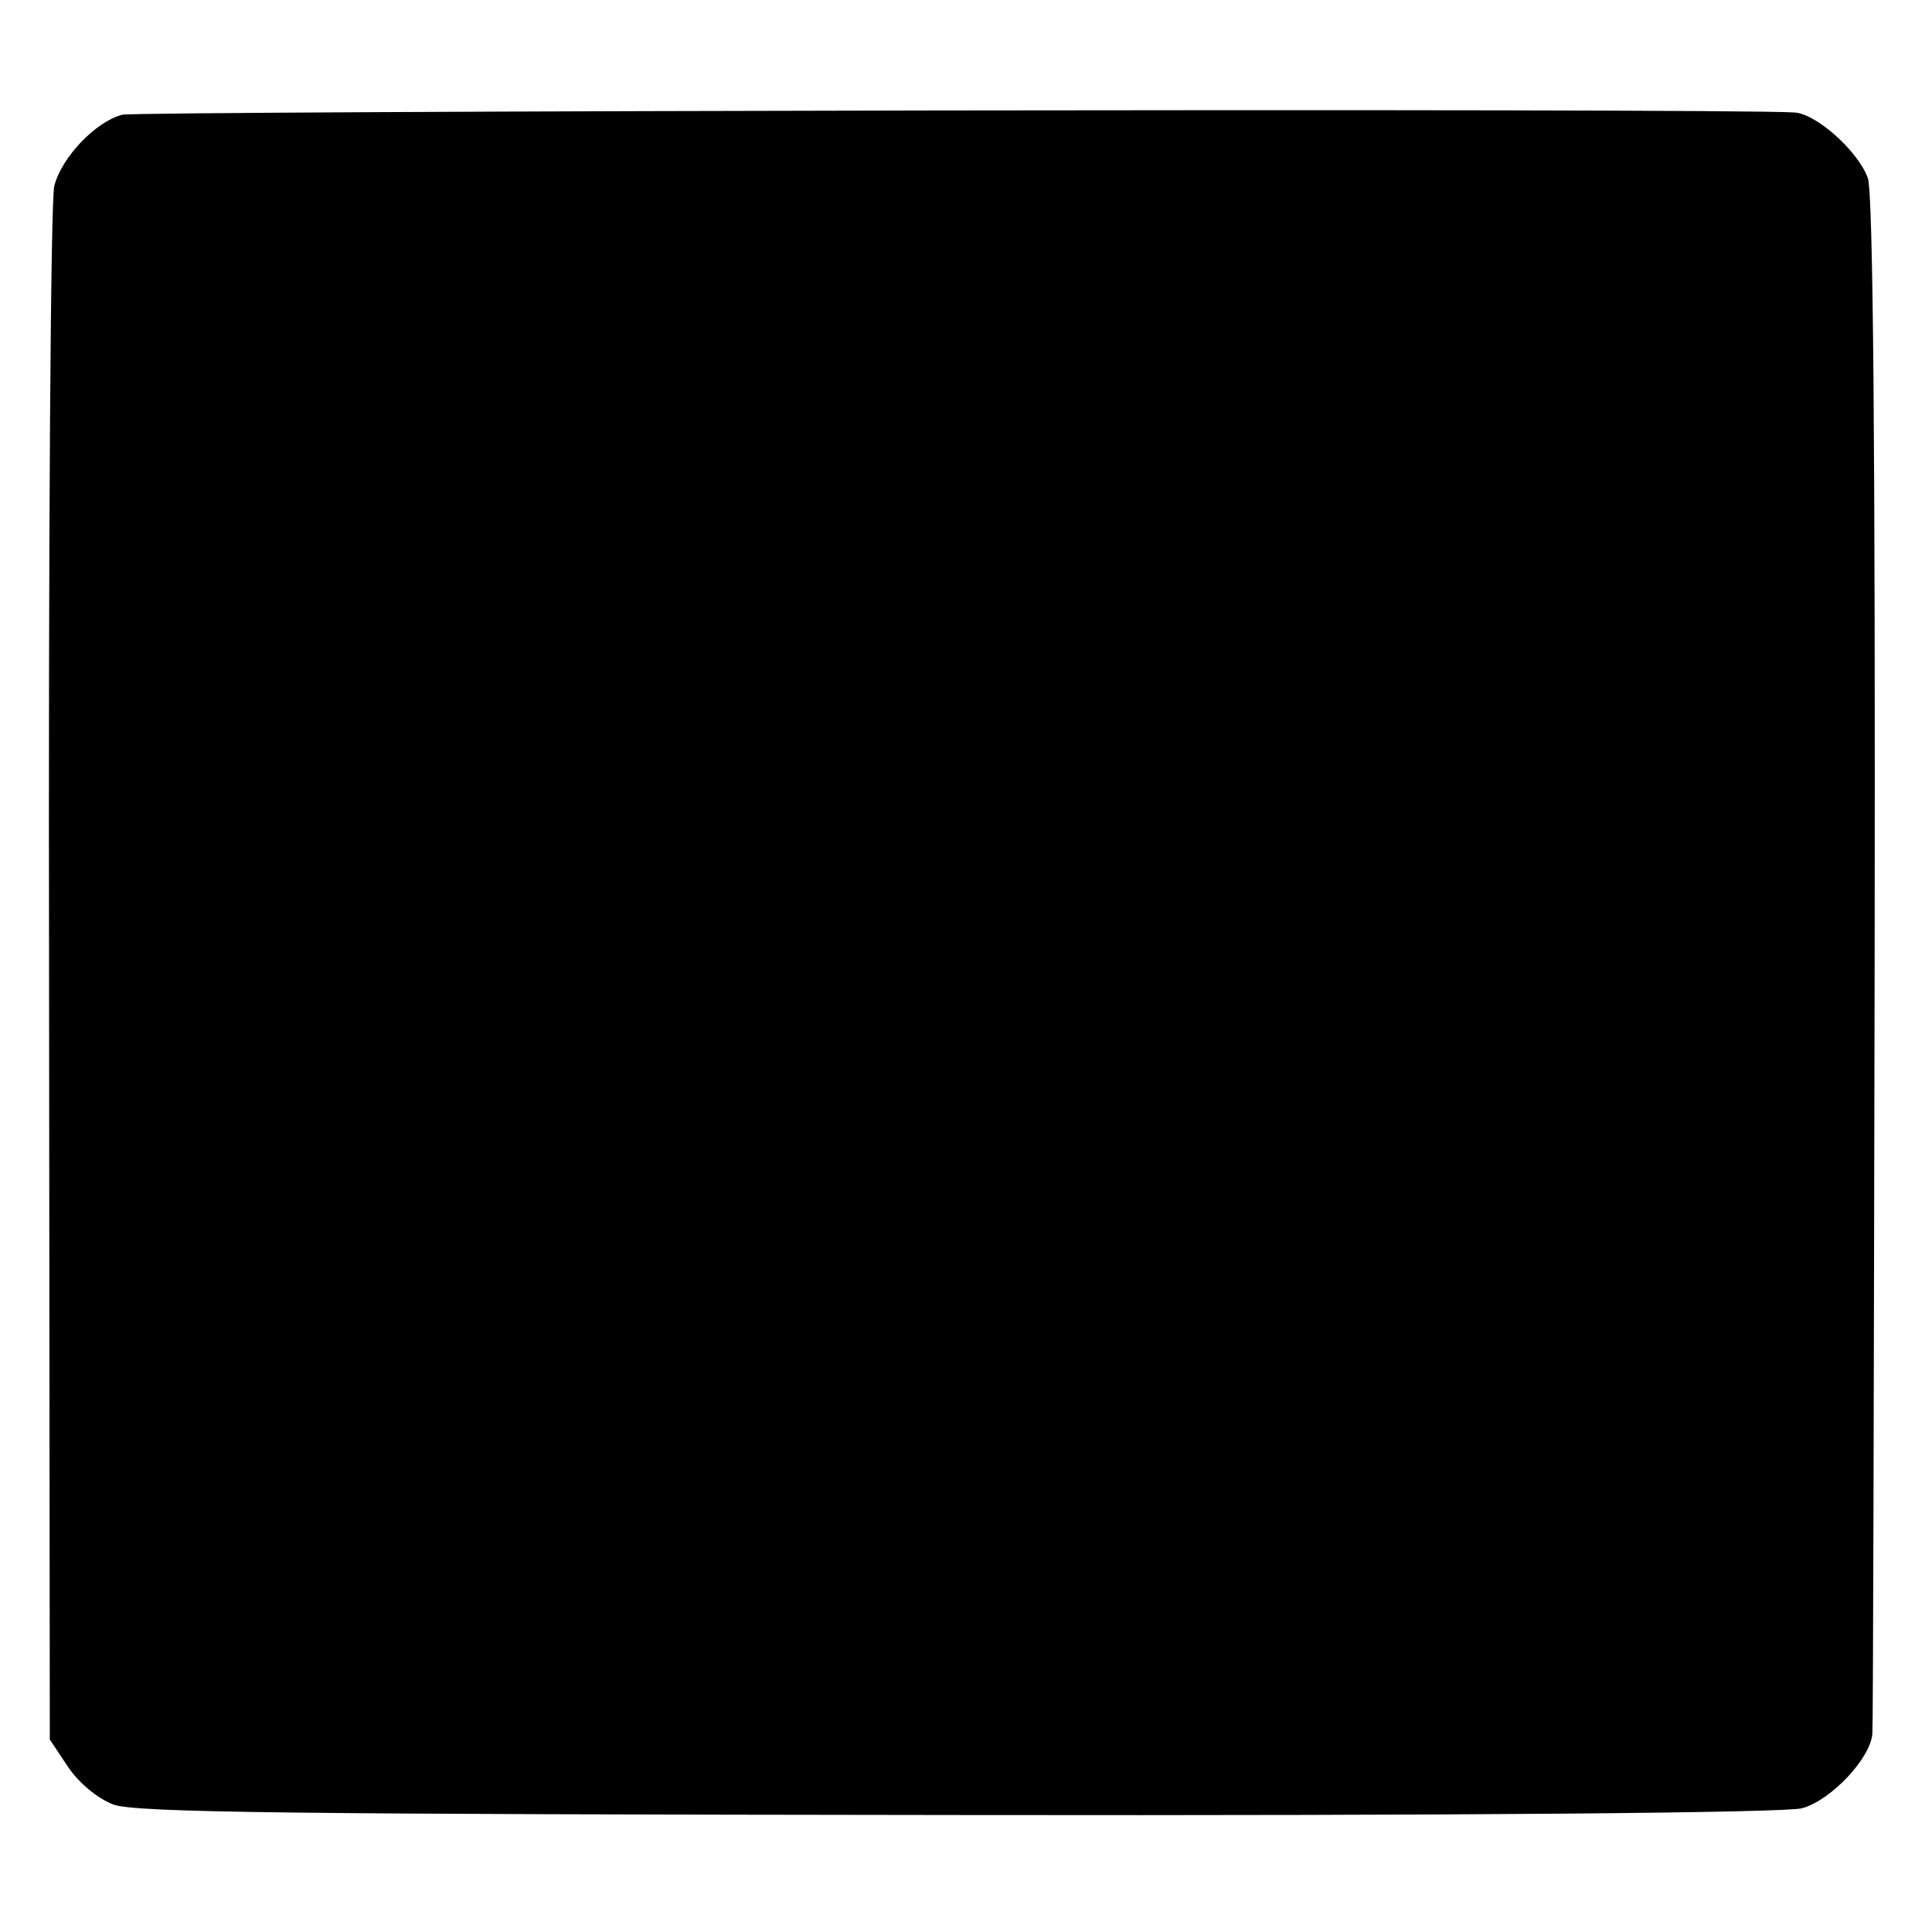 <?xml version="1.0" standalone="no"?>
<!DOCTYPE svg PUBLIC "-//W3C//DTD SVG 20010904//EN"
 "http://www.w3.org/TR/2001/REC-SVG-20010904/DTD/svg10.dtd">
<svg version="1.0" xmlns="http://www.w3.org/2000/svg"
 width="256pt" height="256pt" viewBox="0 0 256 256"
 preserveAspectRatio="xMidYMid meet">
<g transform="translate(0,256) scale(0.1,-0.1)"
fill="#000000" stroke="none">
<path d="M162 2408 c-35 -9 -80 -56 -90 -94 -5 -16 -8 -486 -7 -1044 l1 -1015
24 -36 c14 -21 39 -42 60 -50 28 -11 241 -13 1120 -14 681 -1 1097 3 1118 9
39 11 91 67 93 99 1 12 2 474 3 1027 1 675 -2 1014 -9 1034 -13 36 -69 86 -98
87 -97 6 -2193 2 -2215 -3z"/>
</g>
</svg>
